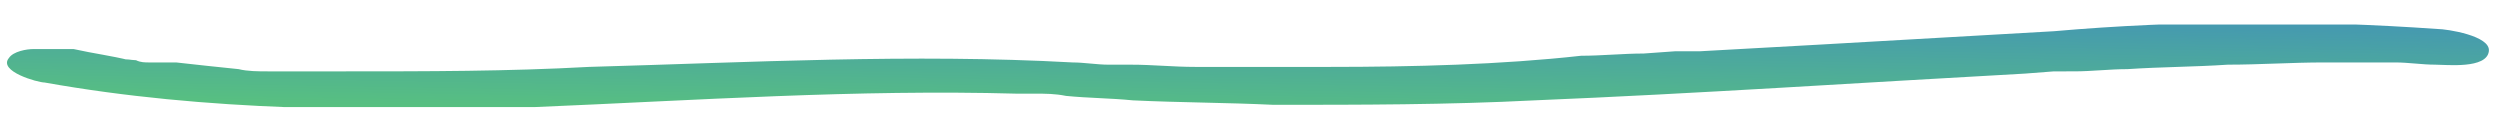 <?xml version="1.0" encoding="UTF-8"?>
<!-- Generator: Adobe Illustrator 27.5.0, SVG Export Plug-In . SVG Version: 6.00 Build 0)  -->
<svg xmlns="http://www.w3.org/2000/svg" xmlns:xlink="http://www.w3.org/1999/xlink" version="1.1" id="Layer_1" x="0px" y="0px" viewBox="0 0 112.1 6" style="enable-background:new 0 0 112.1 6;" xml:space="preserve">
<style type="text/css">
	.st0{clip-path:url(#SVGID_00000170967424125302550710000015703731599388565687_);}
	.st1{fill:url(#Path_563_00000169554162843674678710000016790490226093380517_);}
</style>
<g id="Group_1096" transform="translate(0 0)">
	<g>
		<g>
			<g>
				<defs>
					<rect id="SVGID_1_" x="0.3" y="1.1" width="111.4" height="3.7"></rect>
				</defs>
				<clipPath id="SVGID_00000126290410948916232480000011389241606132381083_">
					<use xlink:href="#SVGID_1_" style="overflow:visible;"></use>
				</clipPath>
				
					<g id="Group_1096-2" transform="translate(0 0)" style="clip-path:url(#SVGID_00000126290410948916232480000011389241606132381083_);">
					
						<linearGradient id="Path_563_00000044893731549956795850000011734109012746957965_" gradientUnits="userSpaceOnUse" x1="-1312.859" y1="102.401" x2="-1313.656" y2="100.869" gradientTransform="matrix(111.411 0 0 -3.716 146375.469 379.728)">
						<stop offset="0" style="stop-color:#3E8AC3"></stop>
						<stop offset="1" style="stop-color:#58C17F"></stop>
					</linearGradient>
					<path id="Path_563" style="fill:url(#Path_563_00000044893731549956795850000011734109012746957965_);" d="M2,3.7       C9.3,5,16.7,5,24,4.8C31.2,4.5,38.4,4,45.6,4.2h0.6c0.2,0,0.6,0,0.2,0c0.5,0,0.9,0,1.4,0.1c1,0.1,2,0.1,3,0.2       c2.1,0.1,4.2,0.1,6.3,0.2c3.9,0,7.8,0,11.7-0.2c7.3-0.3,14.7-0.8,22-1.2l1.3-0.1h0.6h-0.1H93c0.8,0,1.6-0.1,2.4-0.1       c1.5-0.1,3-0.1,4.5-0.2c1.4,0,2.9-0.1,4.3-0.1c0.7,0,1.3,0,2,0h0.4c0.1,0,0.2,0,0.2,0s-0.5,0-0.3,0c0.3,0,0.6,0,0.9,0       c0.6,0,1.2,0.1,1.8,0.1c0.5,0,2.3,0.2,2.4-0.6c0.1-0.7-1.9-1-2.3-1c-5.7-0.4-11.5-0.4-17.2,0.1c-3.5,0.2-7,0.4-10.5,0.6       c-1.8,0.1-3.6,0.2-5.4,0.3h-0.3l0,0h-0.8l-1.4,0.1c-0.9,0-1.9,0.1-2.8,0.1C67.3,2.9,63.4,3,59.6,3c-2,0-4,0-6,0       c-1,0-1.9-0.1-2.9-0.1c0.4,0-0.2,0-0.3,0h-0.7c-0.5,0-1.1-0.1-1.6-0.1c-7.2-0.4-14.5,0-21.7,0.2c-3.6,0.2-7.3,0.2-10.9,0.2       c-0.9,0-1.7,0-2.6,0h-0.7c-0.5,0,0.3,0-0.2,0c-0.4,0-0.9,0-1.3-0.1C9.7,3,8.8,2.9,7.9,2.8c-0.4,0-0.8,0-1.2,0       c-0.2,0-0.4,0-0.6-0.1c-0.2,0-0.7-0.1-0.3,0C5,2.5,4.2,2.4,3.3,2.2c-0.6,0-1.2,0-1.8,0c-0.3,0-0.9,0.1-1.1,0.4       C-0.1,3.2,1.7,3.7,2,3.7"></path>
				</g>
			</g>
		</g>
	</g>
</g>
</svg>
